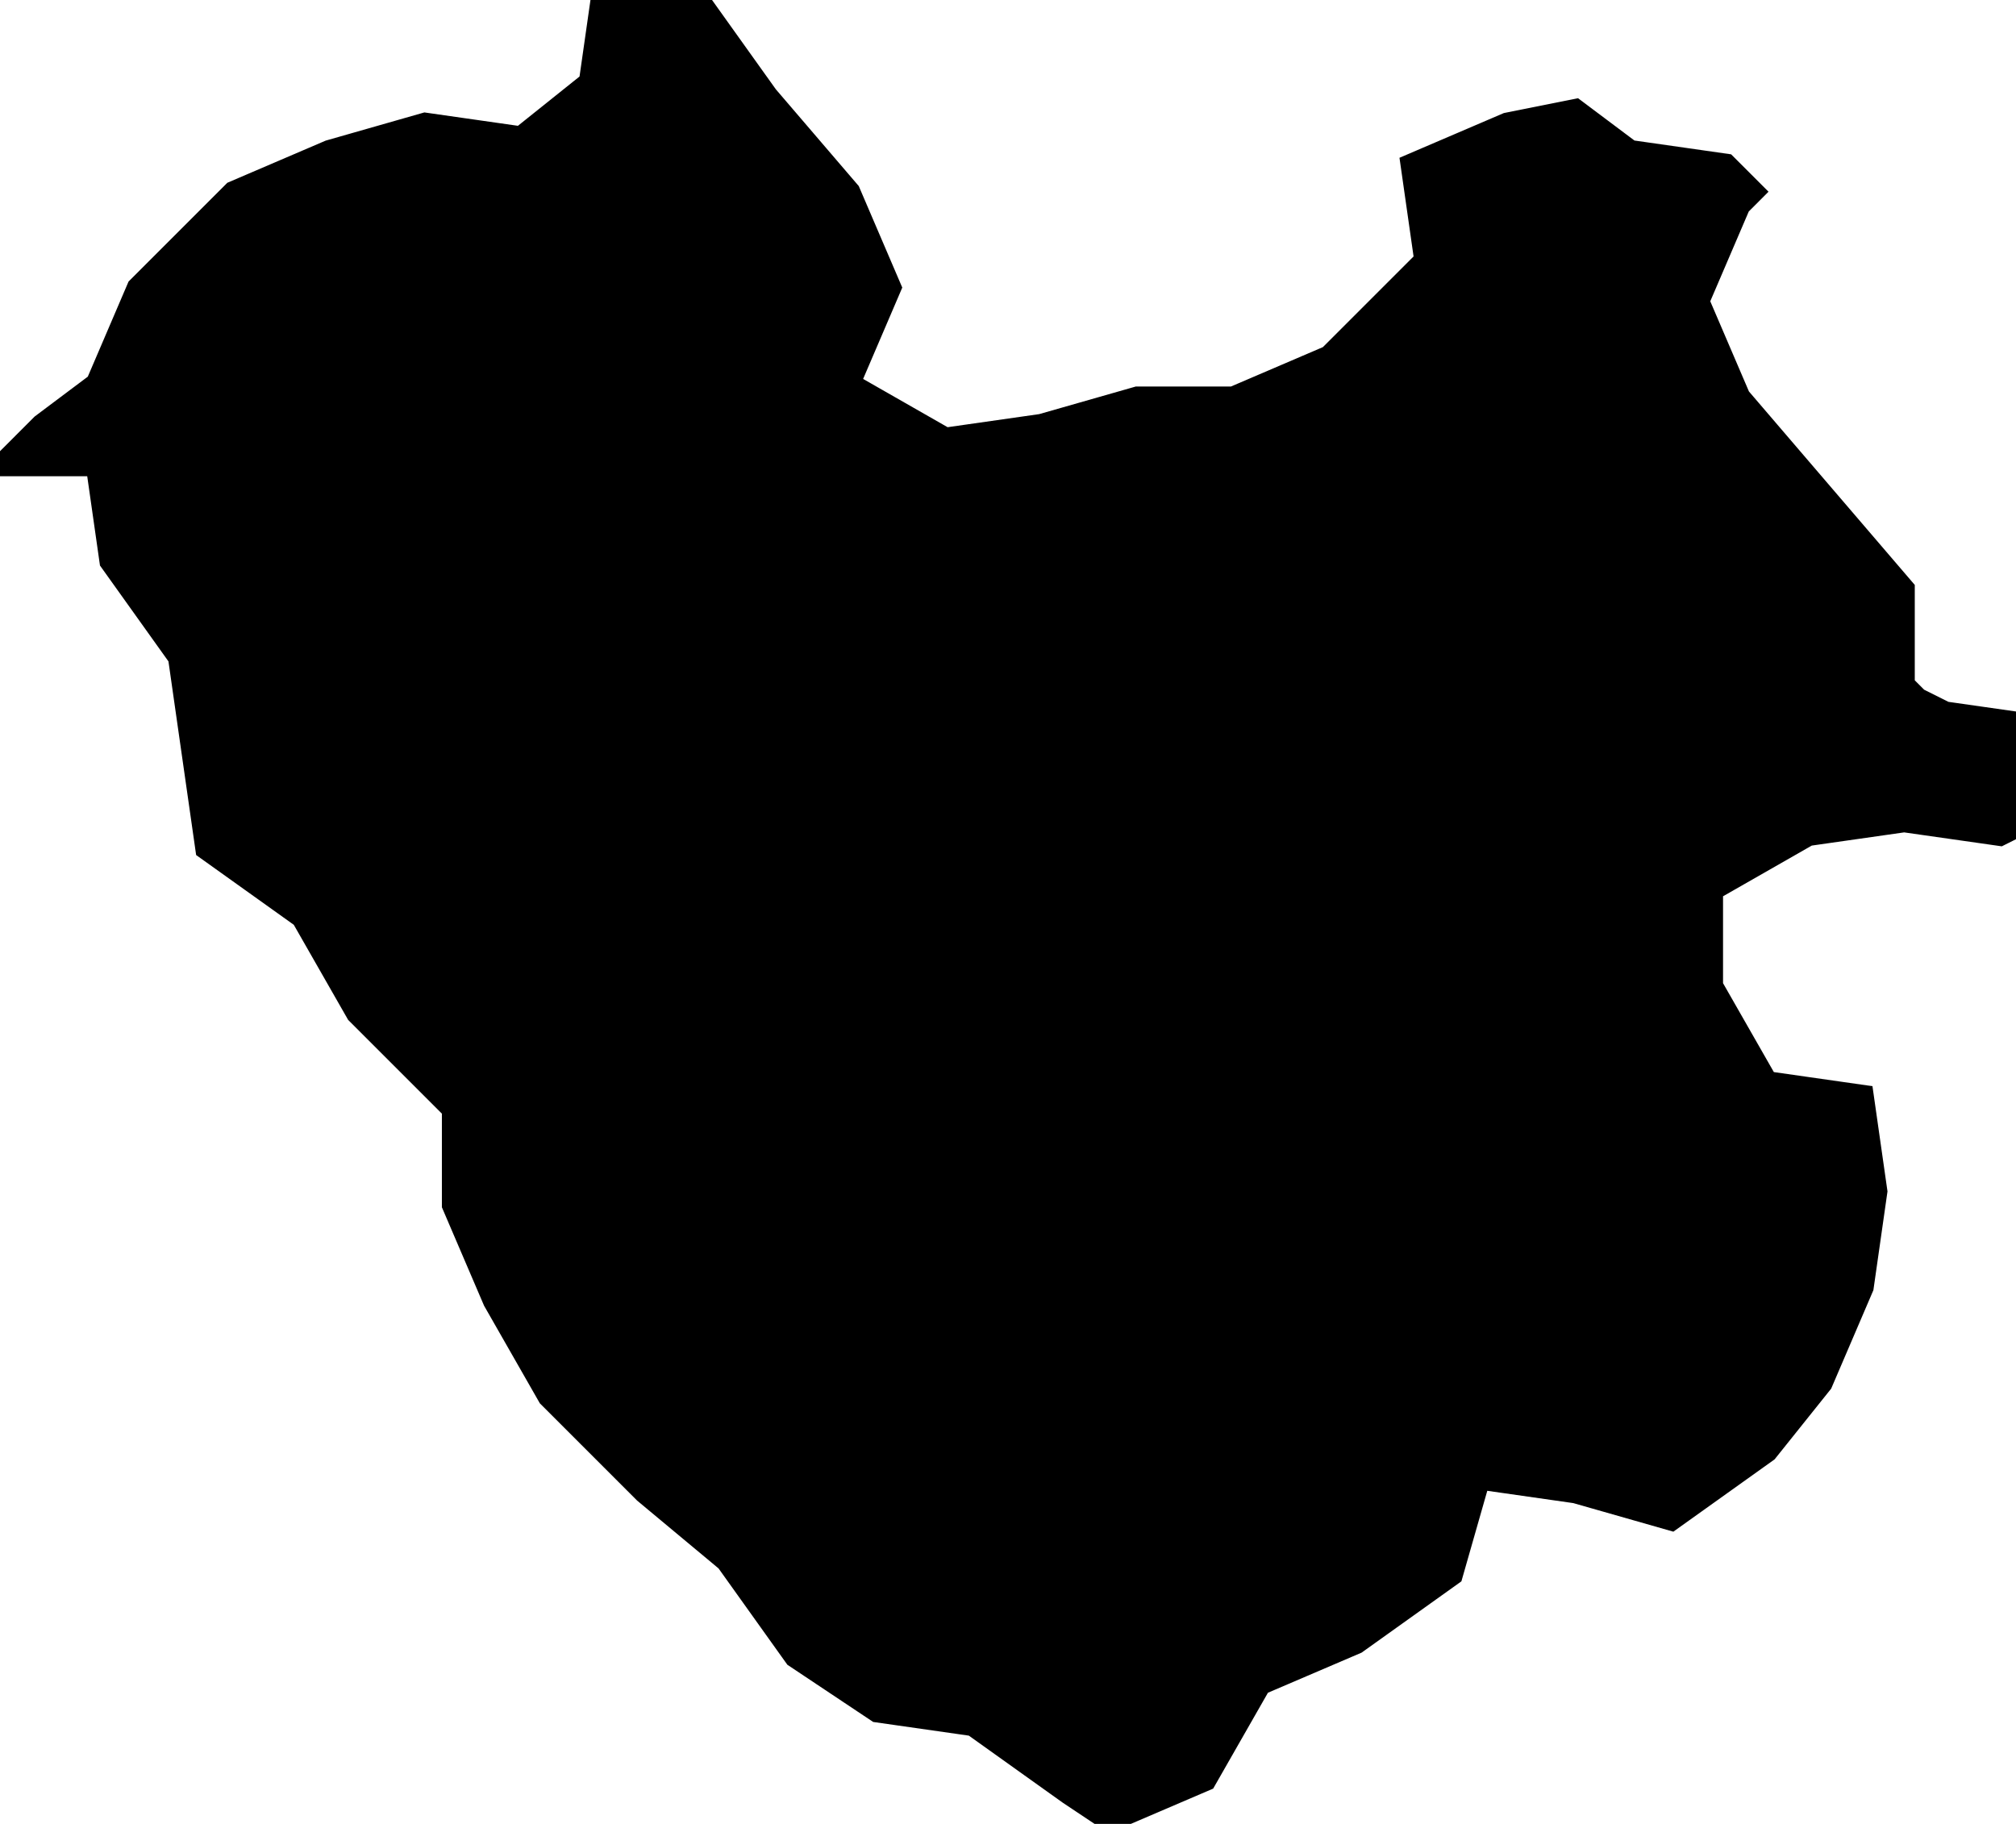 <?xml version="1.0" encoding="UTF-8"?> <svg xmlns="http://www.w3.org/2000/svg" viewBox="0 0 95.00 85.95" data-guides="{&quot;vertical&quot;:[],&quot;horizontal&quot;:[]}"><defs></defs><path fill="#000000" stroke="#000000" fill-opacity="1" stroke-width="1" stroke-opacity="1" clip-rule="evenodd" text-rendering="geometricprecision" id="tSvg98d8029c68" class="fil0" title="Path 15" d="M0.027 21.942C0.672 21.296 1.317 20.651 1.963 20.006C2.823 19.36 3.683 18.715 4.544 18.07C5.189 16.564 5.835 15.058 6.48 13.552C7.986 12.046 9.492 10.541 10.998 9.035C12.503 8.389 14.009 7.744 15.515 7.099C17.021 6.669 18.526 6.238 20.032 5.808C21.538 6.023 23.044 6.238 24.55 6.454C25.625 5.593 26.701 4.732 27.776 3.872C27.992 2.366 28.207 0.861 28.422 -0.645C29.928 -0.43 31.433 -0.215 32.939 0C34.015 1.506 35.09 3.012 36.166 4.517C37.457 6.023 38.747 7.529 40.038 9.035C40.683 10.541 41.329 12.046 41.974 13.552C41.329 15.058 40.683 16.564 40.038 18.07C41.544 18.93 43.05 19.791 44.555 20.651C46.061 20.436 47.567 20.221 49.073 20.006C50.579 19.576 52.084 19.145 53.59 18.715C55.096 18.715 56.602 18.715 58.108 18.715C59.614 18.07 61.119 17.424 62.625 16.779C64.131 15.273 65.637 13.767 67.142 12.262C66.927 10.756 66.712 9.25 66.497 7.744C68.003 7.099 69.509 6.454 71.015 5.808C72.09 5.593 73.166 5.378 74.241 5.163C75.102 5.808 75.962 6.454 76.823 7.099C78.329 7.314 79.834 7.529 81.34 7.744C81.555 7.959 81.77 8.174 81.986 8.389C82.201 8.605 82.416 8.82 82.631 9.035C82.416 9.25 82.201 9.465 81.986 9.68C81.34 11.186 80.695 12.692 80.049 14.198C80.695 15.703 81.34 17.209 81.986 18.715C84.567 21.727 87.148 24.738 89.73 27.75C89.73 29.256 89.73 30.762 89.73 32.267C89.945 32.482 90.16 32.697 90.375 32.913C90.805 33.128 91.235 33.343 91.666 33.558C93.171 33.773 94.677 33.988 96.183 34.203C95.968 35.709 95.753 37.215 95.538 38.721C95.108 38.936 94.677 39.151 94.247 39.366C92.741 39.151 91.235 38.936 89.73 38.721C88.224 38.936 86.718 39.151 85.212 39.366C83.706 40.227 82.201 41.087 80.695 41.947C80.695 43.453 80.695 44.959 80.695 46.465C81.555 47.971 82.416 49.477 83.276 50.982C84.782 51.197 86.288 51.413 87.794 51.628C88.009 53.133 88.224 54.639 88.439 56.145C88.224 57.651 88.009 59.157 87.794 60.663C87.148 62.168 86.503 63.674 85.858 65.18C84.997 66.255 84.137 67.331 83.276 68.407C81.77 69.482 80.265 70.558 78.759 71.633C77.253 71.203 75.747 70.773 74.241 70.343C72.736 70.128 71.23 69.912 69.724 69.697C69.294 71.203 68.864 72.709 68.433 74.215C66.927 75.29 65.422 76.366 63.916 77.442C62.41 78.087 60.904 78.732 59.398 79.377C58.538 80.883 57.678 82.389 56.817 83.895C55.311 84.54 53.805 85.186 52.3 85.831C51.654 85.401 51.009 84.971 50.364 84.54C48.858 83.465 47.352 82.389 45.846 81.314C44.34 81.099 42.834 80.883 41.329 80.668C40.038 79.808 38.747 78.947 37.457 78.087C36.381 76.581 35.306 75.075 34.23 73.569C32.939 72.494 31.648 71.418 30.358 70.343C28.852 68.837 27.346 67.331 25.84 65.825C24.98 64.32 24.119 62.814 23.259 61.308C22.614 59.802 21.968 58.296 21.323 56.79C21.323 55.285 21.323 53.779 21.323 52.273C19.817 50.767 18.311 49.261 16.806 47.756C15.945 46.25 15.085 44.744 14.224 43.238C12.718 42.163 11.213 41.087 9.707 40.011C9.492 38.506 9.277 37 9.061 35.494C8.846 33.988 8.631 32.482 8.416 30.977C7.34 29.471 6.265 27.965 5.189 26.459C4.974 24.953 4.759 23.448 4.544 21.942C4.544 21.942 4.544 21.942 0.027 21.942ZM0.027 21.942C0.027 21.942 0.027 21.942 0.027 21.942Z"></path></svg> 
